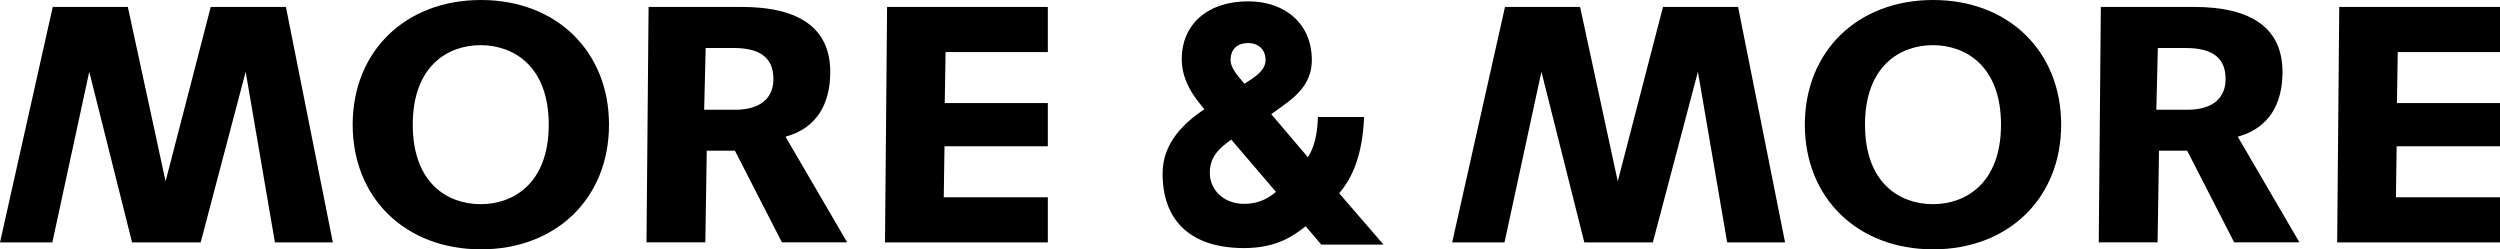 <?xml version="1.0" encoding="utf-8"?>
<!-- Generator: Adobe Illustrator 23.1.1, SVG Export Plug-In . SVG Version: 6.00 Build 0)  -->
<svg version="1.1" id="Ebene_1" xmlns="http://www.w3.org/2000/svg" xmlns:xlink="http://www.w3.org/1999/xlink" x="0px" y="0px"
	 viewBox="0 0 300 29.92" style="enable-background:new 0 0 300 29.92;" xml:space="preserve">
<g>
	<path d="M150.33,9.39c0,0-0.57,0.4-0.99,0.66c-0.91-1.04-1.67-1.95-1.67-2.84c0-1.28,0.78-2.04,2.1-2.04c1.27,0,2.1,0.8,2.1,2.04
		C151.87,7.97,151.38,8.67,150.33,9.39 M153.12,23.03c-1.23,1.01-2.37,1.43-3.87,1.43c-2.32,0-4.07-1.6-4.07-3.72
		c0-1.78,0.9-2.8,2.57-3.99L153.12,23.03z M160.7,23.19c1.82-2.12,2.76-4.94,2.98-8.85l0.02-0.3h-5.55l-0.01,0.28
		c-0.08,1.91-0.47,3.44-1.19,4.55l-4.4-5.17c0.74-0.51,1.76-1.28,1.8-1.31c2.12-1.54,3.07-3.14,3.07-5.21c0-4.2-3.07-7.02-7.64-7.02
		c-4.84,0-7.97,2.73-7.97,6.94c0,2.73,1.67,4.79,2.72,6c-2.24,1.51-5.02,3.91-5.02,7.72c0,5.77,3.47,8.95,9.78,8.95
		c4,0,6.04-1.56,7.39-2.62l1.87,2.2h7.47L160.7,23.19z"/>
	<g>
		<polygon points="25.29,0.83 19.87,21.76 15.34,0.83 6.33,0.83 0,29.09 6.28,29.09 10.71,8.61 15.85,29.09 24.08,29.09 29.48,8.61 
			32.99,29.09 39.94,29.09 34.31,0.83 		"/>
		<path d="M57.67,24.5c-3.94,0-8.14-2.5-8.14-9.54c0-7.03,4.2-9.54,8.14-9.54c3.95,0,8.18,2.51,8.18,9.54
			C65.85,21.99,61.63,24.5,57.67,24.5 M57.72,0c-9.07,0-15.4,6.15-15.4,14.96c0,8.81,6.33,14.96,15.4,14.96
			c9.04,0,15.36-6.15,15.36-14.96C73.08,6.15,66.76,0,57.72,0"/>
		<path d="M88.2,13.17h-3.7l0.18-7.41h3.35c3.22,0,4.78,1.21,4.78,3.71C92.81,11.85,91.17,13.17,88.2,13.17 M94.61,16.3
			c3.28-1.03,5.02-3.68,5.02-7.66c0-5.18-3.59-7.81-10.68-7.81H77.83l-0.25,28.25h7.06l0.17-11h3.38l5.64,11h7.83l-7.4-12.68
			L94.61,16.3z"/>
		<polygon points="113.47,6.25 125.74,6.25 125.74,0.83 106.45,0.83 106.2,29.09 125.74,29.09 125.74,23.67 113.25,23.67 
			113.34,17.55 125.74,17.55 125.74,12.37 113.37,12.37 		"/>
	</g>
	<g>
		<polygon points="199.56,0.83 194.13,21.76 189.61,0.83 180.6,0.83 174.26,29.09 180.54,29.09 184.97,8.61 190.12,29.09 
			198.34,29.09 203.75,8.61 207.26,29.09 214.21,29.09 208.57,0.83 		"/>
		<path d="M231.94,24.5c-3.94,0-8.14-2.5-8.14-9.54c0-7.03,4.2-9.54,8.14-9.54c3.95,0,8.18,2.51,8.18,9.54
			C240.12,21.99,235.89,24.5,231.94,24.5 M231.98,0c-9.07,0-15.4,6.15-15.4,14.96c0,8.81,6.33,14.96,15.4,14.96
			c9.04,0,15.36-6.15,15.36-14.96C247.34,6.15,241.02,0,231.98,0"/>
		<path d="M262.46,13.17h-3.7l0.18-7.41h3.35c3.22,0,4.78,1.21,4.78,3.71C267.07,11.85,265.44,13.17,262.46,13.17 M268.88,16.3
			c3.28-1.03,5.02-3.68,5.02-7.66c0-5.18-3.59-7.81-10.68-7.81h-11.12l-0.25,28.25h7.06l0.17-11h3.38l5.64,11h7.83l-7.4-12.68
			L268.88,16.3z"/>
		<polygon points="287.73,6.25 300,6.25 300,0.83 280.71,0.83 280.46,29.09 300,29.09 300,23.67 287.51,23.67 287.6,17.55 
			300,17.55 300,12.37 287.63,12.37 		"/>
	</g>
</g>
</svg>
